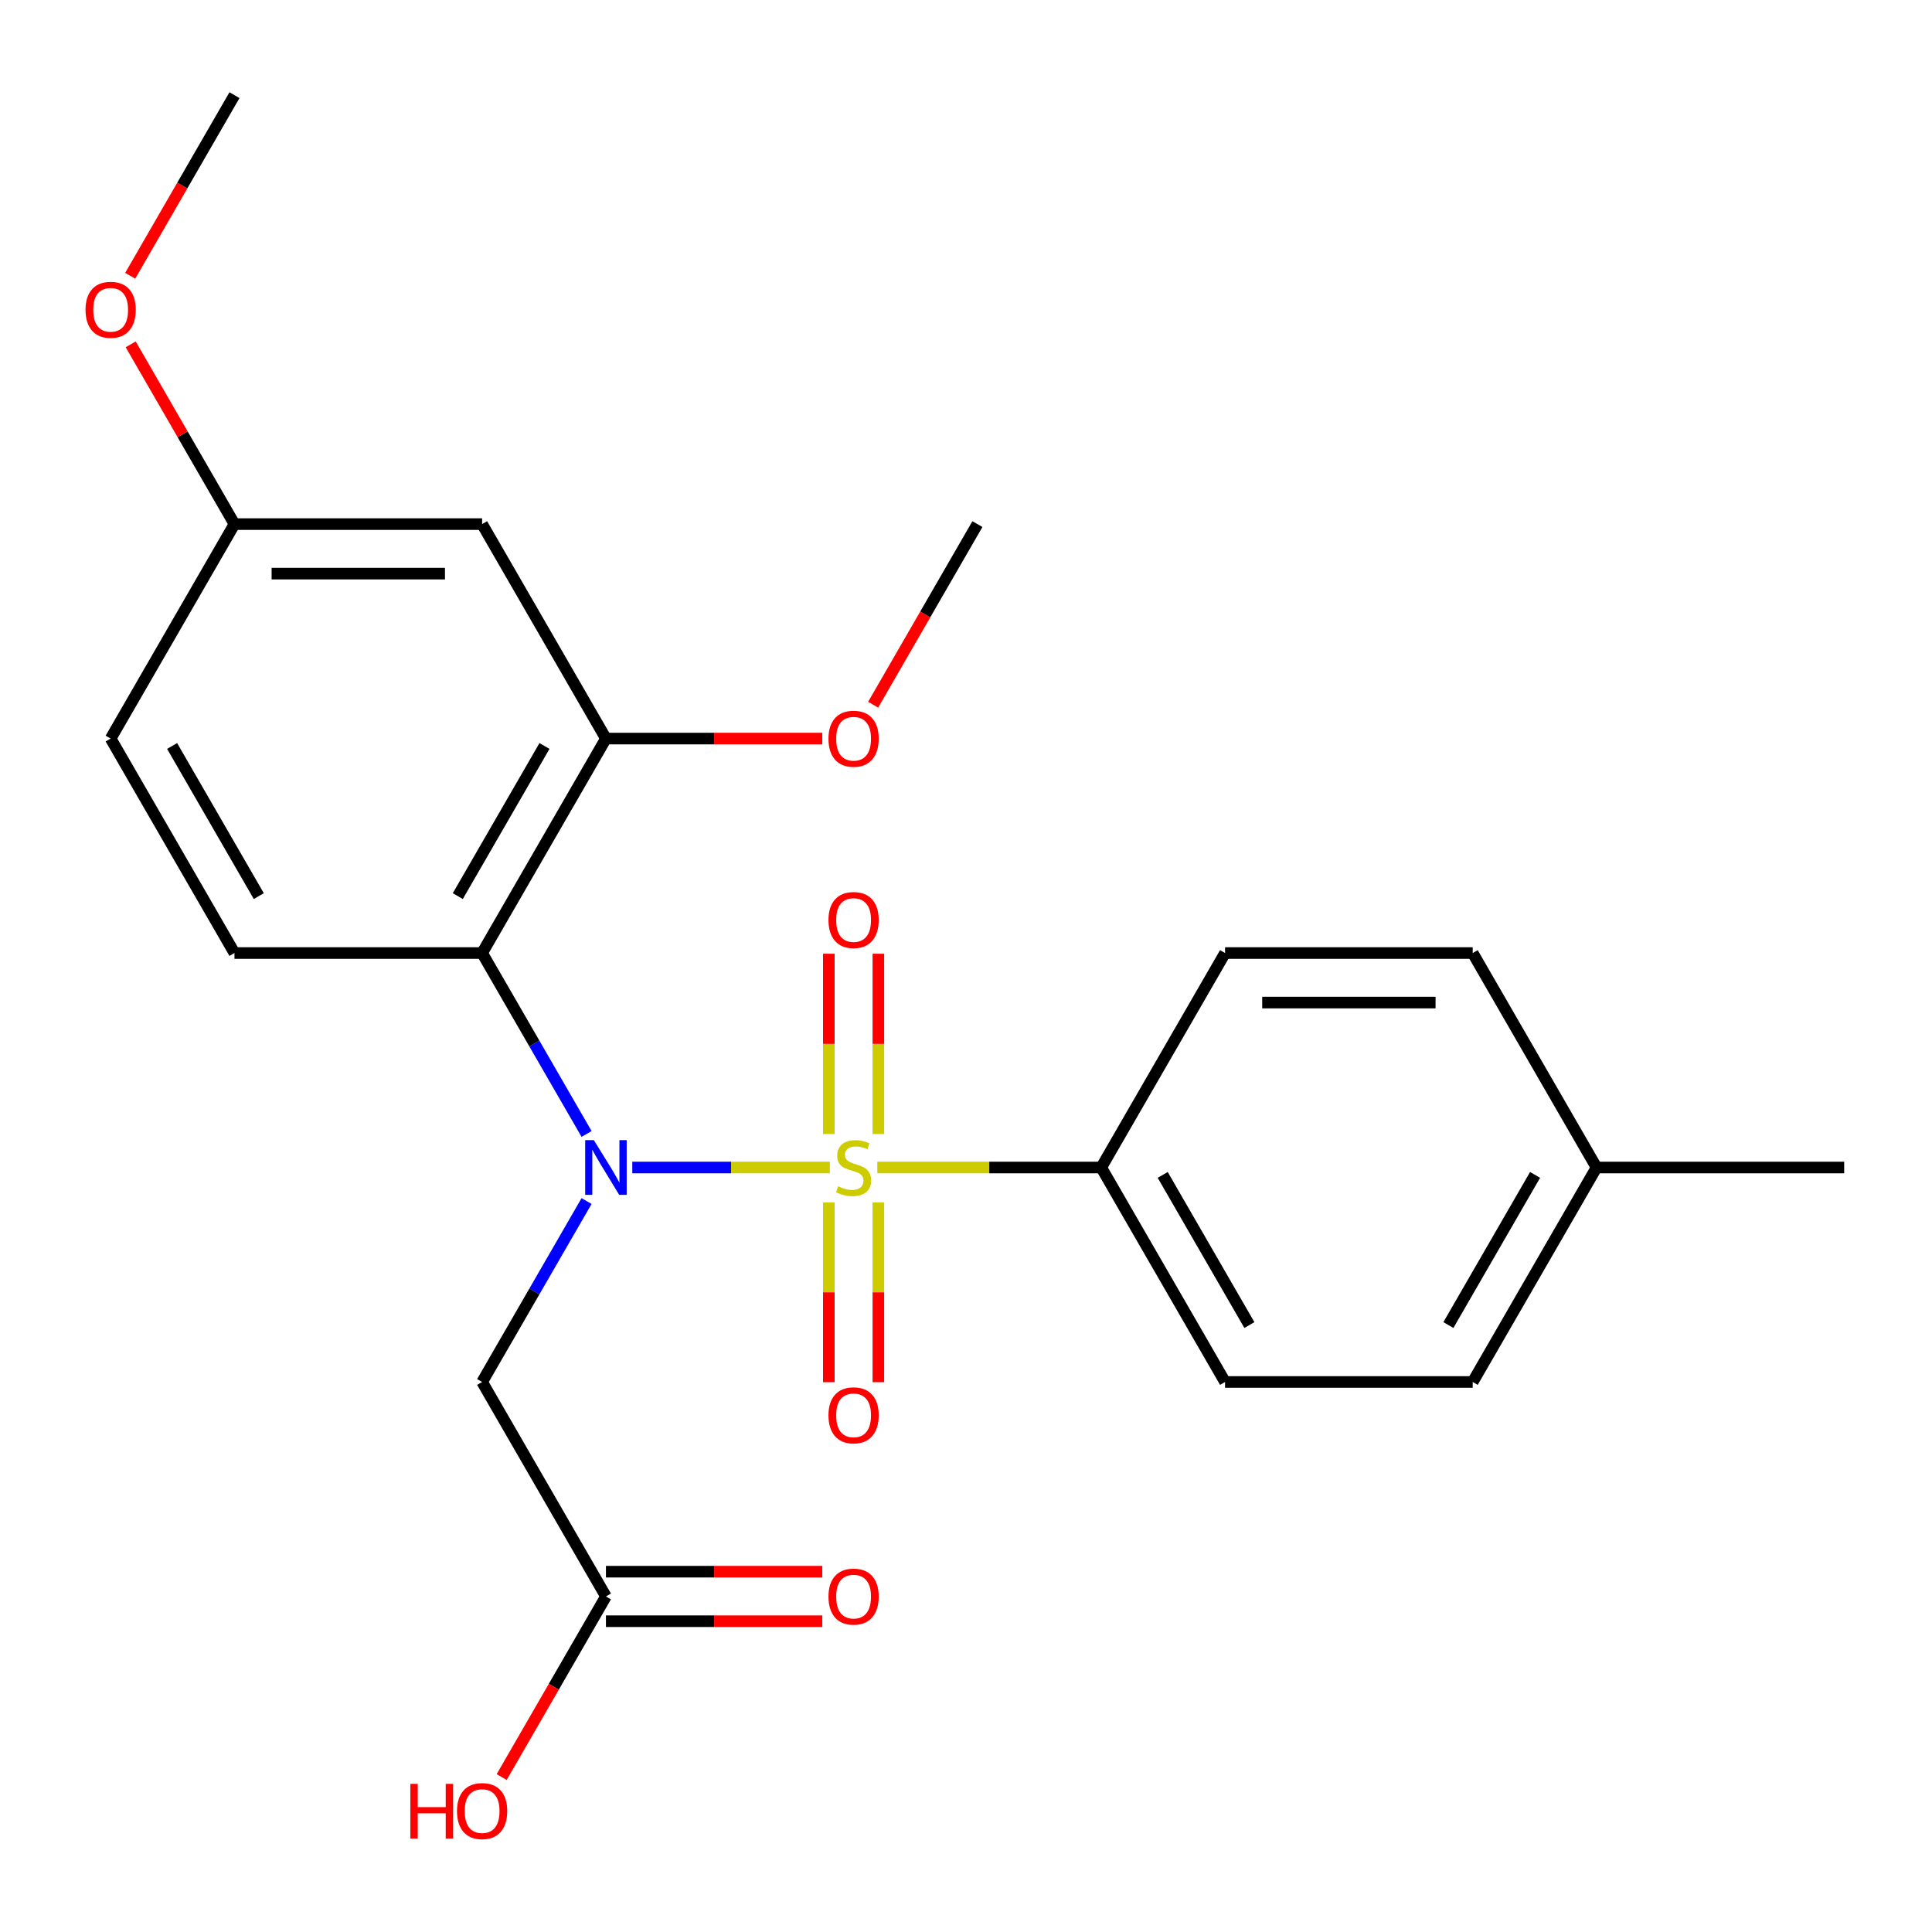 <?xml version='1.0' encoding='iso-8859-1'?>
<svg version='1.1' baseProfile='full'
              xmlns='http://www.w3.org/2000/svg'
                      xmlns:rdkit='http://www.rdkit.org/xml'
                      xmlns:xlink='http://www.w3.org/1999/xlink'
                  xml:space='preserve'
width='1000px' height='1000px' viewBox='0 0 1000 1000'>
<!-- END OF HEADER -->
<rect style='opacity:1.0;fill:#FFFFFF;stroke:none' width='1000' height='1000' x='0' y='0'> </rect>
<path class='bond-0' d='M 429.533,604.301 L 378.402,604.301' style='fill:none;fill-rule:evenodd;stroke:#CCCC00;stroke-width:6px;stroke-linecap:butt;stroke-linejoin:miter;stroke-opacity:1' />
<path class='bond-0' d='M 378.402,604.301 L 327.272,604.301' style='fill:none;fill-rule:evenodd;stroke:#0000FF;stroke-width:6px;stroke-linecap:butt;stroke-linejoin:miter;stroke-opacity:1' />
<path class='bond-4' d='M 454.102,604.301 L 512.05,604.301' style='fill:none;fill-rule:evenodd;stroke:#CCCC00;stroke-width:6px;stroke-linecap:butt;stroke-linejoin:miter;stroke-opacity:1' />
<path class='bond-4' d='M 512.05,604.301 L 569.999,604.301' style='fill:none;fill-rule:evenodd;stroke:#000000;stroke-width:6px;stroke-linecap:butt;stroke-linejoin:miter;stroke-opacity:1' />
<path class='bond-5' d='M 454.635,586.976 L 454.635,540.313' style='fill:none;fill-rule:evenodd;stroke:#CCCC00;stroke-width:6px;stroke-linecap:butt;stroke-linejoin:miter;stroke-opacity:1' />
<path class='bond-5' d='M 454.635,540.313 L 454.635,493.65' style='fill:none;fill-rule:evenodd;stroke:#FF0000;stroke-width:6px;stroke-linecap:butt;stroke-linejoin:miter;stroke-opacity:1' />
<path class='bond-5' d='M 428.999,586.976 L 428.999,540.313' style='fill:none;fill-rule:evenodd;stroke:#CCCC00;stroke-width:6px;stroke-linecap:butt;stroke-linejoin:miter;stroke-opacity:1' />
<path class='bond-5' d='M 428.999,540.313 L 428.999,493.65' style='fill:none;fill-rule:evenodd;stroke:#FF0000;stroke-width:6px;stroke-linecap:butt;stroke-linejoin:miter;stroke-opacity:1' />
<path class='bond-6' d='M 428.999,622.386 L 428.999,668.898' style='fill:none;fill-rule:evenodd;stroke:#CCCC00;stroke-width:6px;stroke-linecap:butt;stroke-linejoin:miter;stroke-opacity:1' />
<path class='bond-6' d='M 428.999,668.898 L 428.999,715.411' style='fill:none;fill-rule:evenodd;stroke:#FF0000;stroke-width:6px;stroke-linecap:butt;stroke-linejoin:miter;stroke-opacity:1' />
<path class='bond-6' d='M 454.635,622.386 L 454.635,668.898' style='fill:none;fill-rule:evenodd;stroke:#CCCC00;stroke-width:6px;stroke-linecap:butt;stroke-linejoin:miter;stroke-opacity:1' />
<path class='bond-6' d='M 454.635,668.898 L 454.635,715.411' style='fill:none;fill-rule:evenodd;stroke:#FF0000;stroke-width:6px;stroke-linecap:butt;stroke-linejoin:miter;stroke-opacity:1' />
<path class='bond-1' d='M 303.61,586.936 L 276.577,540.114' style='fill:none;fill-rule:evenodd;stroke:#0000FF;stroke-width:6px;stroke-linecap:butt;stroke-linejoin:miter;stroke-opacity:1' />
<path class='bond-1' d='M 276.577,540.114 L 249.544,493.292' style='fill:none;fill-rule:evenodd;stroke:#000000;stroke-width:6px;stroke-linecap:butt;stroke-linejoin:miter;stroke-opacity:1' />
<path class='bond-2' d='M 303.61,621.666 L 276.577,668.488' style='fill:none;fill-rule:evenodd;stroke:#0000FF;stroke-width:6px;stroke-linecap:butt;stroke-linejoin:miter;stroke-opacity:1' />
<path class='bond-2' d='M 276.577,668.488 L 249.544,715.31' style='fill:none;fill-rule:evenodd;stroke:#000000;stroke-width:6px;stroke-linecap:butt;stroke-linejoin:miter;stroke-opacity:1' />
<path class='bond-3' d='M 249.544,493.292 L 313.635,382.283' style='fill:none;fill-rule:evenodd;stroke:#000000;stroke-width:6px;stroke-linecap:butt;stroke-linejoin:miter;stroke-opacity:1' />
<path class='bond-3' d='M 236.956,463.822 L 281.82,386.116' style='fill:none;fill-rule:evenodd;stroke:#000000;stroke-width:6px;stroke-linecap:butt;stroke-linejoin:miter;stroke-opacity:1' />
<path class='bond-8' d='M 249.544,493.292 L 121.362,493.292' style='fill:none;fill-rule:evenodd;stroke:#000000;stroke-width:6px;stroke-linecap:butt;stroke-linejoin:miter;stroke-opacity:1' />
<path class='bond-7' d='M 249.544,715.31 L 313.635,826.319' style='fill:none;fill-rule:evenodd;stroke:#000000;stroke-width:6px;stroke-linecap:butt;stroke-linejoin:miter;stroke-opacity:1' />
<path class='bond-9' d='M 313.635,382.283 L 249.544,271.274' style='fill:none;fill-rule:evenodd;stroke:#000000;stroke-width:6px;stroke-linecap:butt;stroke-linejoin:miter;stroke-opacity:1' />
<path class='bond-15' d='M 313.635,382.283 L 369.624,382.283' style='fill:none;fill-rule:evenodd;stroke:#000000;stroke-width:6px;stroke-linecap:butt;stroke-linejoin:miter;stroke-opacity:1' />
<path class='bond-15' d='M 369.624,382.283 L 425.613,382.283' style='fill:none;fill-rule:evenodd;stroke:#FF0000;stroke-width:6px;stroke-linecap:butt;stroke-linejoin:miter;stroke-opacity:1' />
<path class='bond-11' d='M 569.999,604.301 L 634.09,715.31' style='fill:none;fill-rule:evenodd;stroke:#000000;stroke-width:6px;stroke-linecap:butt;stroke-linejoin:miter;stroke-opacity:1' />
<path class='bond-11' d='M 601.815,608.134 L 646.678,685.84' style='fill:none;fill-rule:evenodd;stroke:#000000;stroke-width:6px;stroke-linecap:butt;stroke-linejoin:miter;stroke-opacity:1' />
<path class='bond-12' d='M 569.999,604.301 L 634.09,493.292' style='fill:none;fill-rule:evenodd;stroke:#000000;stroke-width:6px;stroke-linecap:butt;stroke-linejoin:miter;stroke-opacity:1' />
<path class='bond-10' d='M 313.635,839.137 L 369.624,839.137' style='fill:none;fill-rule:evenodd;stroke:#000000;stroke-width:6px;stroke-linecap:butt;stroke-linejoin:miter;stroke-opacity:1' />
<path class='bond-10' d='M 369.624,839.137 L 425.613,839.137' style='fill:none;fill-rule:evenodd;stroke:#FF0000;stroke-width:6px;stroke-linecap:butt;stroke-linejoin:miter;stroke-opacity:1' />
<path class='bond-10' d='M 313.635,813.501 L 369.624,813.501' style='fill:none;fill-rule:evenodd;stroke:#000000;stroke-width:6px;stroke-linecap:butt;stroke-linejoin:miter;stroke-opacity:1' />
<path class='bond-10' d='M 369.624,813.501 L 425.613,813.501' style='fill:none;fill-rule:evenodd;stroke:#FF0000;stroke-width:6px;stroke-linecap:butt;stroke-linejoin:miter;stroke-opacity:1' />
<path class='bond-16' d='M 313.635,826.319 L 286.648,873.061' style='fill:none;fill-rule:evenodd;stroke:#000000;stroke-width:6px;stroke-linecap:butt;stroke-linejoin:miter;stroke-opacity:1' />
<path class='bond-16' d='M 286.648,873.061 L 259.662,919.803' style='fill:none;fill-rule:evenodd;stroke:#FF0000;stroke-width:6px;stroke-linecap:butt;stroke-linejoin:miter;stroke-opacity:1' />
<path class='bond-14' d='M 121.362,493.292 L 57.271,382.283' style='fill:none;fill-rule:evenodd;stroke:#000000;stroke-width:6px;stroke-linecap:butt;stroke-linejoin:miter;stroke-opacity:1' />
<path class='bond-14' d='M 133.95,463.822 L 89.086,386.116' style='fill:none;fill-rule:evenodd;stroke:#000000;stroke-width:6px;stroke-linecap:butt;stroke-linejoin:miter;stroke-opacity:1' />
<path class='bond-25' d='M 249.544,271.274 L 121.362,271.274' style='fill:none;fill-rule:evenodd;stroke:#000000;stroke-width:6px;stroke-linecap:butt;stroke-linejoin:miter;stroke-opacity:1' />
<path class='bond-25' d='M 230.317,296.911 L 140.589,296.911' style='fill:none;fill-rule:evenodd;stroke:#000000;stroke-width:6px;stroke-linecap:butt;stroke-linejoin:miter;stroke-opacity:1' />
<path class='bond-17' d='M 634.09,715.31 L 762.272,715.31' style='fill:none;fill-rule:evenodd;stroke:#000000;stroke-width:6px;stroke-linecap:butt;stroke-linejoin:miter;stroke-opacity:1' />
<path class='bond-18' d='M 634.09,493.292 L 762.272,493.292' style='fill:none;fill-rule:evenodd;stroke:#000000;stroke-width:6px;stroke-linecap:butt;stroke-linejoin:miter;stroke-opacity:1' />
<path class='bond-18' d='M 653.318,518.928 L 743.045,518.928' style='fill:none;fill-rule:evenodd;stroke:#000000;stroke-width:6px;stroke-linecap:butt;stroke-linejoin:miter;stroke-opacity:1' />
<path class='bond-13' d='M 121.362,271.274 L 57.271,382.283' style='fill:none;fill-rule:evenodd;stroke:#000000;stroke-width:6px;stroke-linecap:butt;stroke-linejoin:miter;stroke-opacity:1' />
<path class='bond-20' d='M 121.362,271.274 L 94.502,224.752' style='fill:none;fill-rule:evenodd;stroke:#000000;stroke-width:6px;stroke-linecap:butt;stroke-linejoin:miter;stroke-opacity:1' />
<path class='bond-20' d='M 94.502,224.752 L 67.643,178.23' style='fill:none;fill-rule:evenodd;stroke:#FF0000;stroke-width:6px;stroke-linecap:butt;stroke-linejoin:miter;stroke-opacity:1' />
<path class='bond-22' d='M 451.935,364.759 L 478.921,318.016' style='fill:none;fill-rule:evenodd;stroke:#FF0000;stroke-width:6px;stroke-linecap:butt;stroke-linejoin:miter;stroke-opacity:1' />
<path class='bond-22' d='M 478.921,318.016 L 505.908,271.274' style='fill:none;fill-rule:evenodd;stroke:#000000;stroke-width:6px;stroke-linecap:butt;stroke-linejoin:miter;stroke-opacity:1' />
<path class='bond-24' d='M 762.272,715.31 L 826.363,604.301' style='fill:none;fill-rule:evenodd;stroke:#000000;stroke-width:6px;stroke-linecap:butt;stroke-linejoin:miter;stroke-opacity:1' />
<path class='bond-24' d='M 749.684,685.84 L 794.548,608.134' style='fill:none;fill-rule:evenodd;stroke:#000000;stroke-width:6px;stroke-linecap:butt;stroke-linejoin:miter;stroke-opacity:1' />
<path class='bond-19' d='M 762.272,493.292 L 826.363,604.301' style='fill:none;fill-rule:evenodd;stroke:#000000;stroke-width:6px;stroke-linecap:butt;stroke-linejoin:miter;stroke-opacity:1' />
<path class='bond-21' d='M 826.363,604.301 L 954.545,604.301' style='fill:none;fill-rule:evenodd;stroke:#000000;stroke-width:6px;stroke-linecap:butt;stroke-linejoin:miter;stroke-opacity:1' />
<path class='bond-23' d='M 67.389,142.741 L 94.375,95.998' style='fill:none;fill-rule:evenodd;stroke:#FF0000;stroke-width:6px;stroke-linecap:butt;stroke-linejoin:miter;stroke-opacity:1' />
<path class='bond-23' d='M 94.375,95.998 L 121.362,49.256' style='fill:none;fill-rule:evenodd;stroke:#000000;stroke-width:6px;stroke-linecap:butt;stroke-linejoin:miter;stroke-opacity:1' />
<path  class='atom-0' d='M 433.817 614.021
Q 434.137 614.141, 435.457 614.701
Q 436.777 615.261, 438.217 615.621
Q 439.697 615.941, 441.137 615.941
Q 443.817 615.941, 445.377 614.661
Q 446.937 613.341, 446.937 611.061
Q 446.937 609.501, 446.137 608.541
Q 445.377 607.581, 444.177 607.061
Q 442.977 606.541, 440.977 605.941
Q 438.457 605.181, 436.937 604.461
Q 435.457 603.741, 434.377 602.221
Q 433.337 600.701, 433.337 598.141
Q 433.337 594.581, 435.737 592.381
Q 438.177 590.181, 442.977 590.181
Q 446.257 590.181, 449.977 591.741
L 449.057 594.821
Q 445.657 593.421, 443.097 593.421
Q 440.337 593.421, 438.817 594.581
Q 437.297 595.701, 437.337 597.661
Q 437.337 599.181, 438.097 600.101
Q 438.897 601.021, 440.017 601.541
Q 441.177 602.061, 443.097 602.661
Q 445.657 603.461, 447.177 604.261
Q 448.697 605.061, 449.777 606.701
Q 450.897 608.301, 450.897 611.061
Q 450.897 614.981, 448.257 617.101
Q 445.657 619.181, 441.297 619.181
Q 438.777 619.181, 436.857 618.621
Q 434.977 618.101, 432.737 617.181
L 433.817 614.021
' fill='#CCCC00'/>
<path  class='atom-1' d='M 307.375 590.141
L 316.655 605.141
Q 317.575 606.621, 319.055 609.301
Q 320.535 611.981, 320.615 612.141
L 320.615 590.141
L 324.375 590.141
L 324.375 618.461
L 320.495 618.461
L 310.535 602.061
Q 309.375 600.141, 308.135 597.941
Q 306.935 595.741, 306.575 595.061
L 306.575 618.461
L 302.895 618.461
L 302.895 590.141
L 307.375 590.141
' fill='#0000FF'/>
<path  class='atom-6' d='M 428.817 476.199
Q 428.817 469.399, 432.177 465.599
Q 435.537 461.799, 441.817 461.799
Q 448.097 461.799, 451.457 465.599
Q 454.817 469.399, 454.817 476.199
Q 454.817 483.079, 451.417 486.999
Q 448.017 490.879, 441.817 490.879
Q 435.577 490.879, 432.177 486.999
Q 428.817 483.119, 428.817 476.199
M 441.817 487.679
Q 446.137 487.679, 448.457 484.799
Q 450.817 481.879, 450.817 476.199
Q 450.817 470.639, 448.457 467.839
Q 446.137 464.999, 441.817 464.999
Q 437.497 464.999, 435.137 467.799
Q 432.817 470.599, 432.817 476.199
Q 432.817 481.919, 435.137 484.799
Q 437.497 487.679, 441.817 487.679
' fill='#FF0000'/>
<path  class='atom-7' d='M 428.817 732.563
Q 428.817 725.763, 432.177 721.963
Q 435.537 718.163, 441.817 718.163
Q 448.097 718.163, 451.457 721.963
Q 454.817 725.763, 454.817 732.563
Q 454.817 739.443, 451.417 743.363
Q 448.017 747.243, 441.817 747.243
Q 435.577 747.243, 432.177 743.363
Q 428.817 739.483, 428.817 732.563
M 441.817 744.043
Q 446.137 744.043, 448.457 741.163
Q 450.817 738.243, 450.817 732.563
Q 450.817 727.003, 448.457 724.203
Q 446.137 721.363, 441.817 721.363
Q 437.497 721.363, 435.137 724.163
Q 432.817 726.963, 432.817 732.563
Q 432.817 738.283, 435.137 741.163
Q 437.497 744.043, 441.817 744.043
' fill='#FF0000'/>
<path  class='atom-11' d='M 428.817 826.399
Q 428.817 819.599, 432.177 815.799
Q 435.537 811.999, 441.817 811.999
Q 448.097 811.999, 451.457 815.799
Q 454.817 819.599, 454.817 826.399
Q 454.817 833.279, 451.417 837.199
Q 448.017 841.079, 441.817 841.079
Q 435.577 841.079, 432.177 837.199
Q 428.817 833.319, 428.817 826.399
M 441.817 837.879
Q 446.137 837.879, 448.457 834.999
Q 450.817 832.079, 450.817 826.399
Q 450.817 820.839, 448.457 818.039
Q 446.137 815.199, 441.817 815.199
Q 437.497 815.199, 435.137 817.999
Q 432.817 820.799, 432.817 826.399
Q 432.817 832.119, 435.137 834.999
Q 437.497 837.879, 441.817 837.879
' fill='#FF0000'/>
<path  class='atom-16' d='M 428.817 382.363
Q 428.817 375.563, 432.177 371.763
Q 435.537 367.963, 441.817 367.963
Q 448.097 367.963, 451.457 371.763
Q 454.817 375.563, 454.817 382.363
Q 454.817 389.243, 451.417 393.163
Q 448.017 397.043, 441.817 397.043
Q 435.577 397.043, 432.177 393.163
Q 428.817 389.283, 428.817 382.363
M 441.817 393.843
Q 446.137 393.843, 448.457 390.963
Q 450.817 388.043, 450.817 382.363
Q 450.817 376.803, 448.457 374.003
Q 446.137 371.163, 441.817 371.163
Q 437.497 371.163, 435.137 373.963
Q 432.817 376.763, 432.817 382.363
Q 432.817 388.083, 435.137 390.963
Q 437.497 393.843, 441.817 393.843
' fill='#FF0000'/>
<path  class='atom-17' d='M 212.384 923.328
L 216.224 923.328
L 216.224 935.368
L 230.704 935.368
L 230.704 923.328
L 234.544 923.328
L 234.544 951.648
L 230.704 951.648
L 230.704 938.568
L 216.224 938.568
L 216.224 951.648
L 212.384 951.648
L 212.384 923.328
' fill='#FF0000'/>
<path  class='atom-17' d='M 236.544 937.408
Q 236.544 930.608, 239.904 926.808
Q 243.264 923.008, 249.544 923.008
Q 255.824 923.008, 259.184 926.808
Q 262.544 930.608, 262.544 937.408
Q 262.544 944.288, 259.144 948.208
Q 255.744 952.088, 249.544 952.088
Q 243.304 952.088, 239.904 948.208
Q 236.544 944.328, 236.544 937.408
M 249.544 948.888
Q 253.864 948.888, 256.184 946.008
Q 258.544 943.088, 258.544 937.408
Q 258.544 931.848, 256.184 929.048
Q 253.864 926.208, 249.544 926.208
Q 245.224 926.208, 242.864 929.008
Q 240.544 931.808, 240.544 937.408
Q 240.544 943.128, 242.864 946.008
Q 245.224 948.888, 249.544 948.888
' fill='#FF0000'/>
<path  class='atom-21' d='M 44.271 160.345
Q 44.271 153.545, 47.631 149.745
Q 50.991 145.945, 57.271 145.945
Q 63.551 145.945, 66.911 149.745
Q 70.271 153.545, 70.271 160.345
Q 70.271 167.225, 66.871 171.145
Q 63.471 175.025, 57.271 175.025
Q 51.031 175.025, 47.631 171.145
Q 44.271 167.265, 44.271 160.345
M 57.271 171.825
Q 61.591 171.825, 63.911 168.945
Q 66.271 166.025, 66.271 160.345
Q 66.271 154.785, 63.911 151.985
Q 61.591 149.145, 57.271 149.145
Q 52.951 149.145, 50.591 151.945
Q 48.271 154.745, 48.271 160.345
Q 48.271 166.065, 50.591 168.945
Q 52.951 171.825, 57.271 171.825
' fill='#FF0000'/>
</svg>
